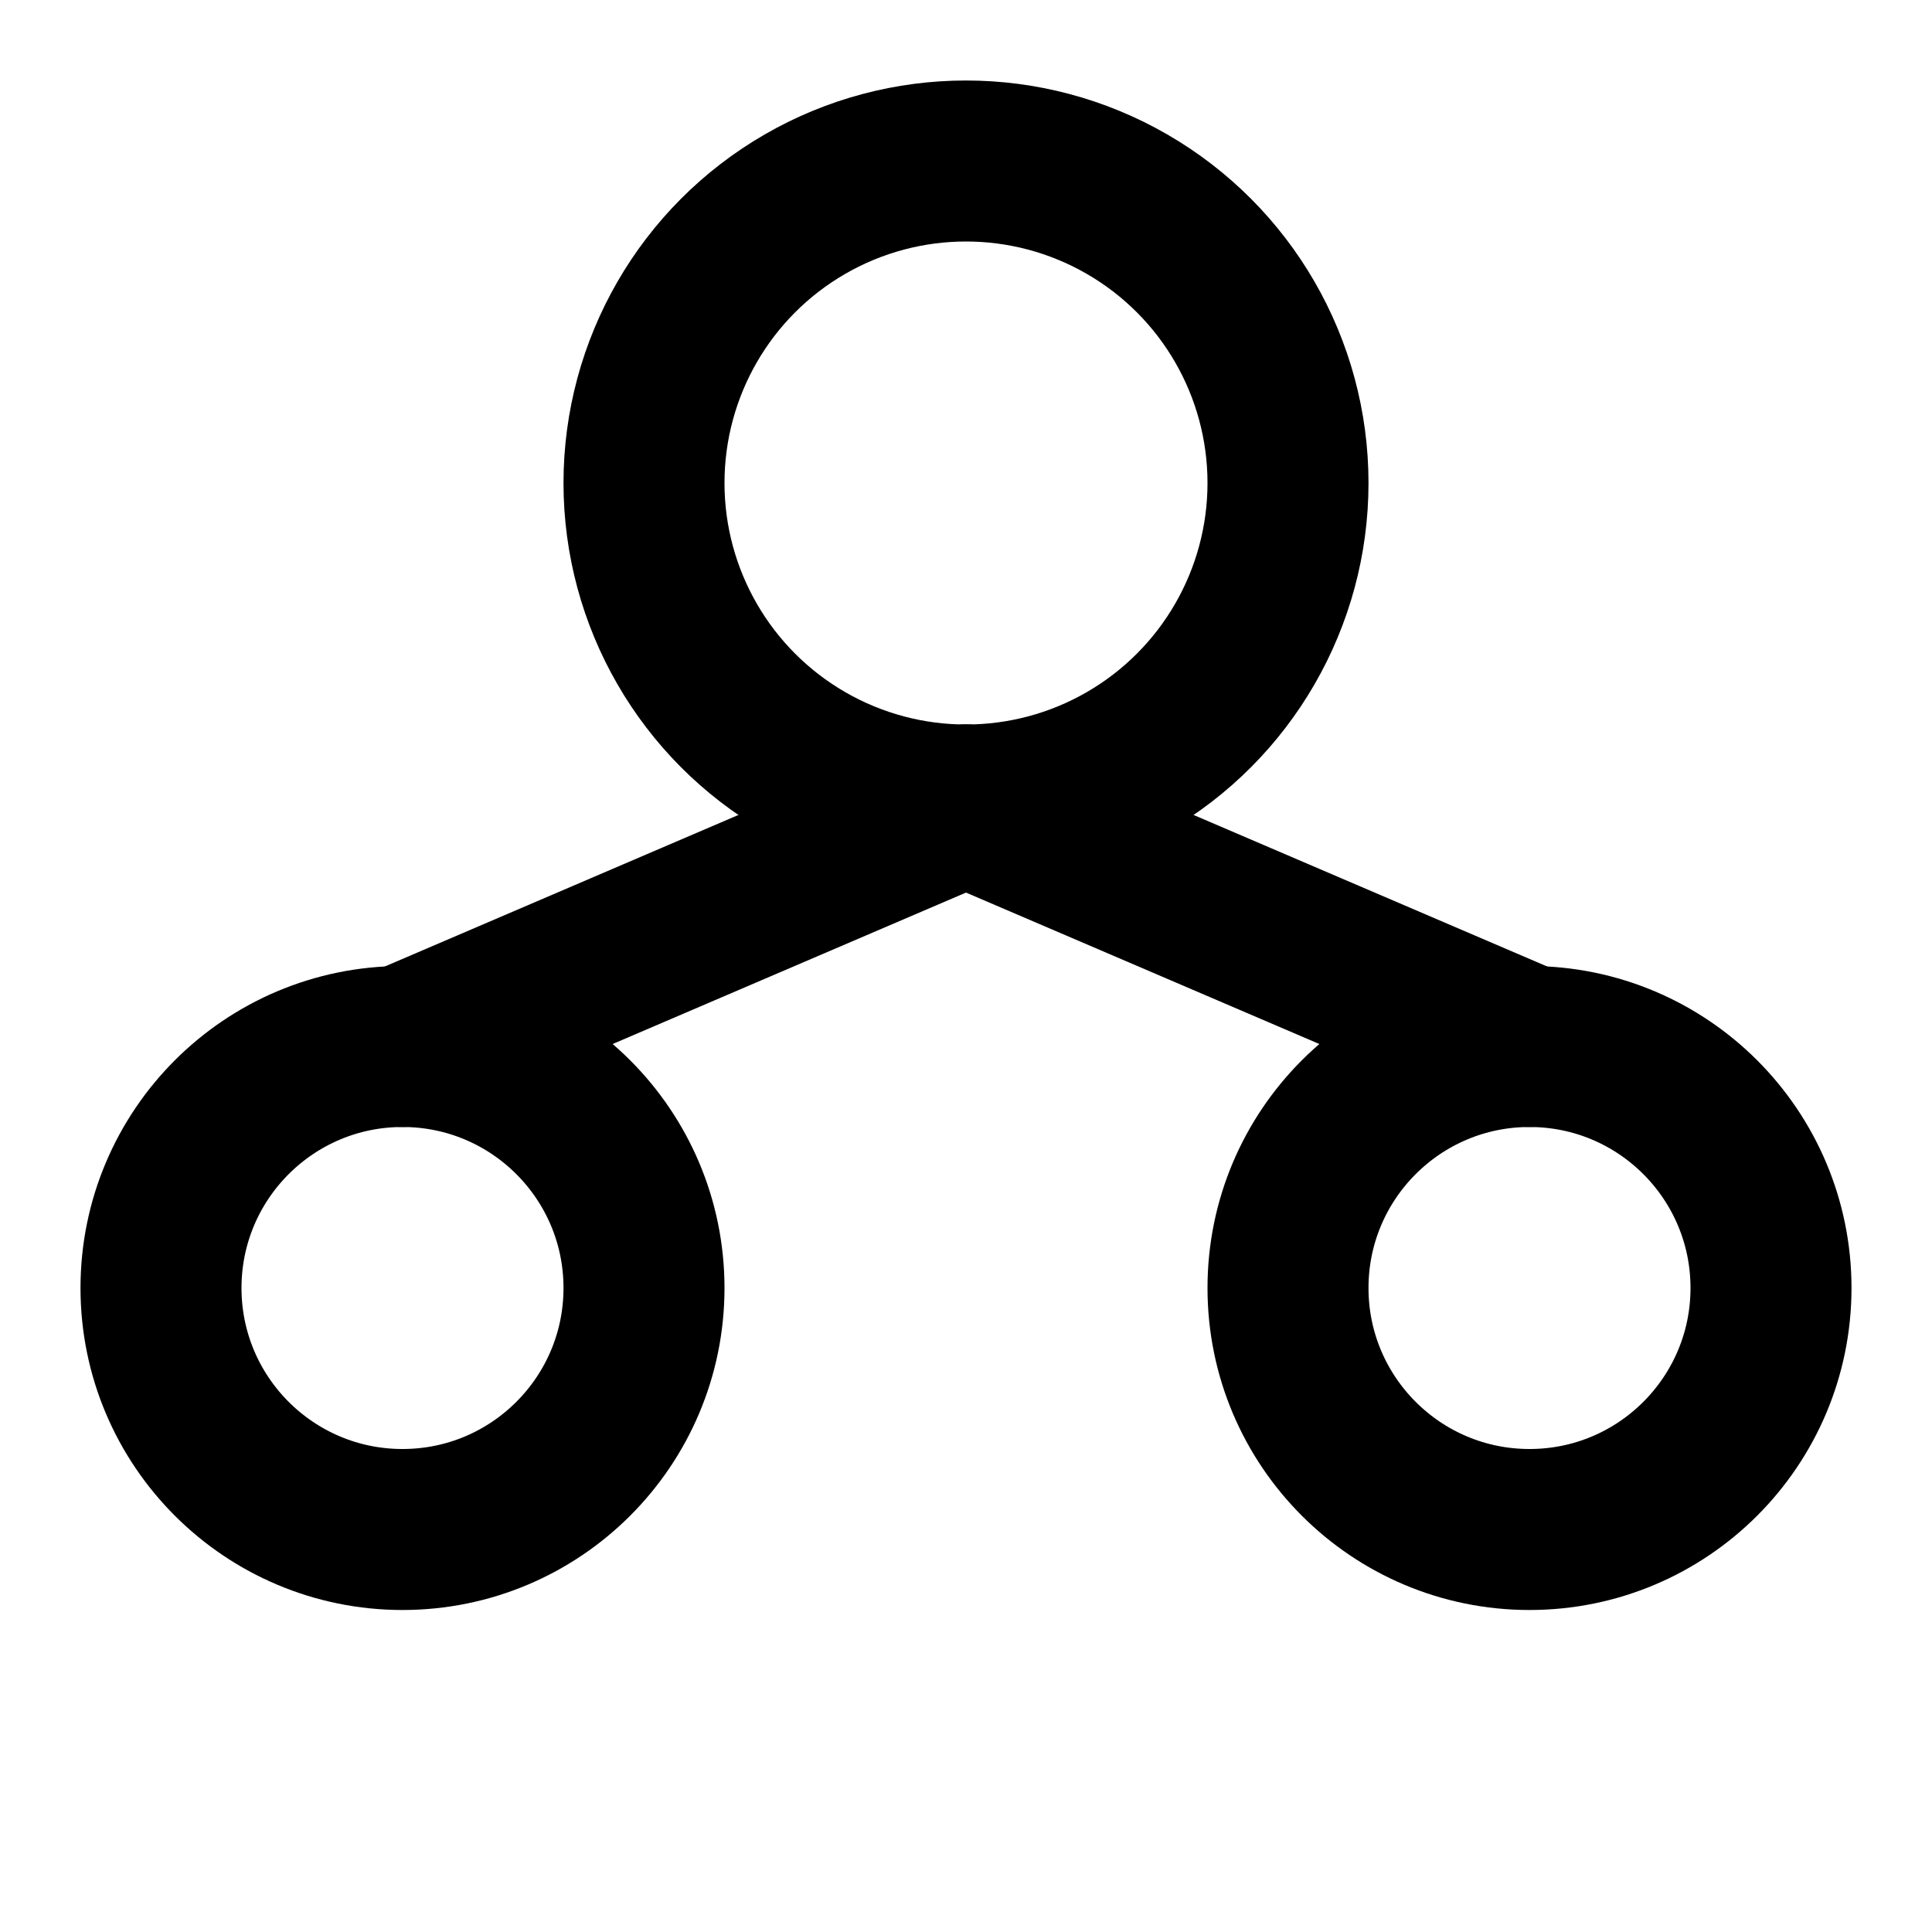  <svg className="svg-icon" xmlns="http://www.w3.org/2000/svg" viewBox="0 0 24 24" fill="none" stroke="currentColor" stroke-width="2" stroke-linecap="round" stroke-linejoin="round">
    <circle cx="12" cy="6" r="4" />
    <circle cx="5" cy="16" r="3" />
    <circle cx="19" cy="16" r="3" />
    <line x1="12" y1="10" x2="5" y2="13" />
    <line x1="12" y1="10" x2="19" y2="13" />
</svg>